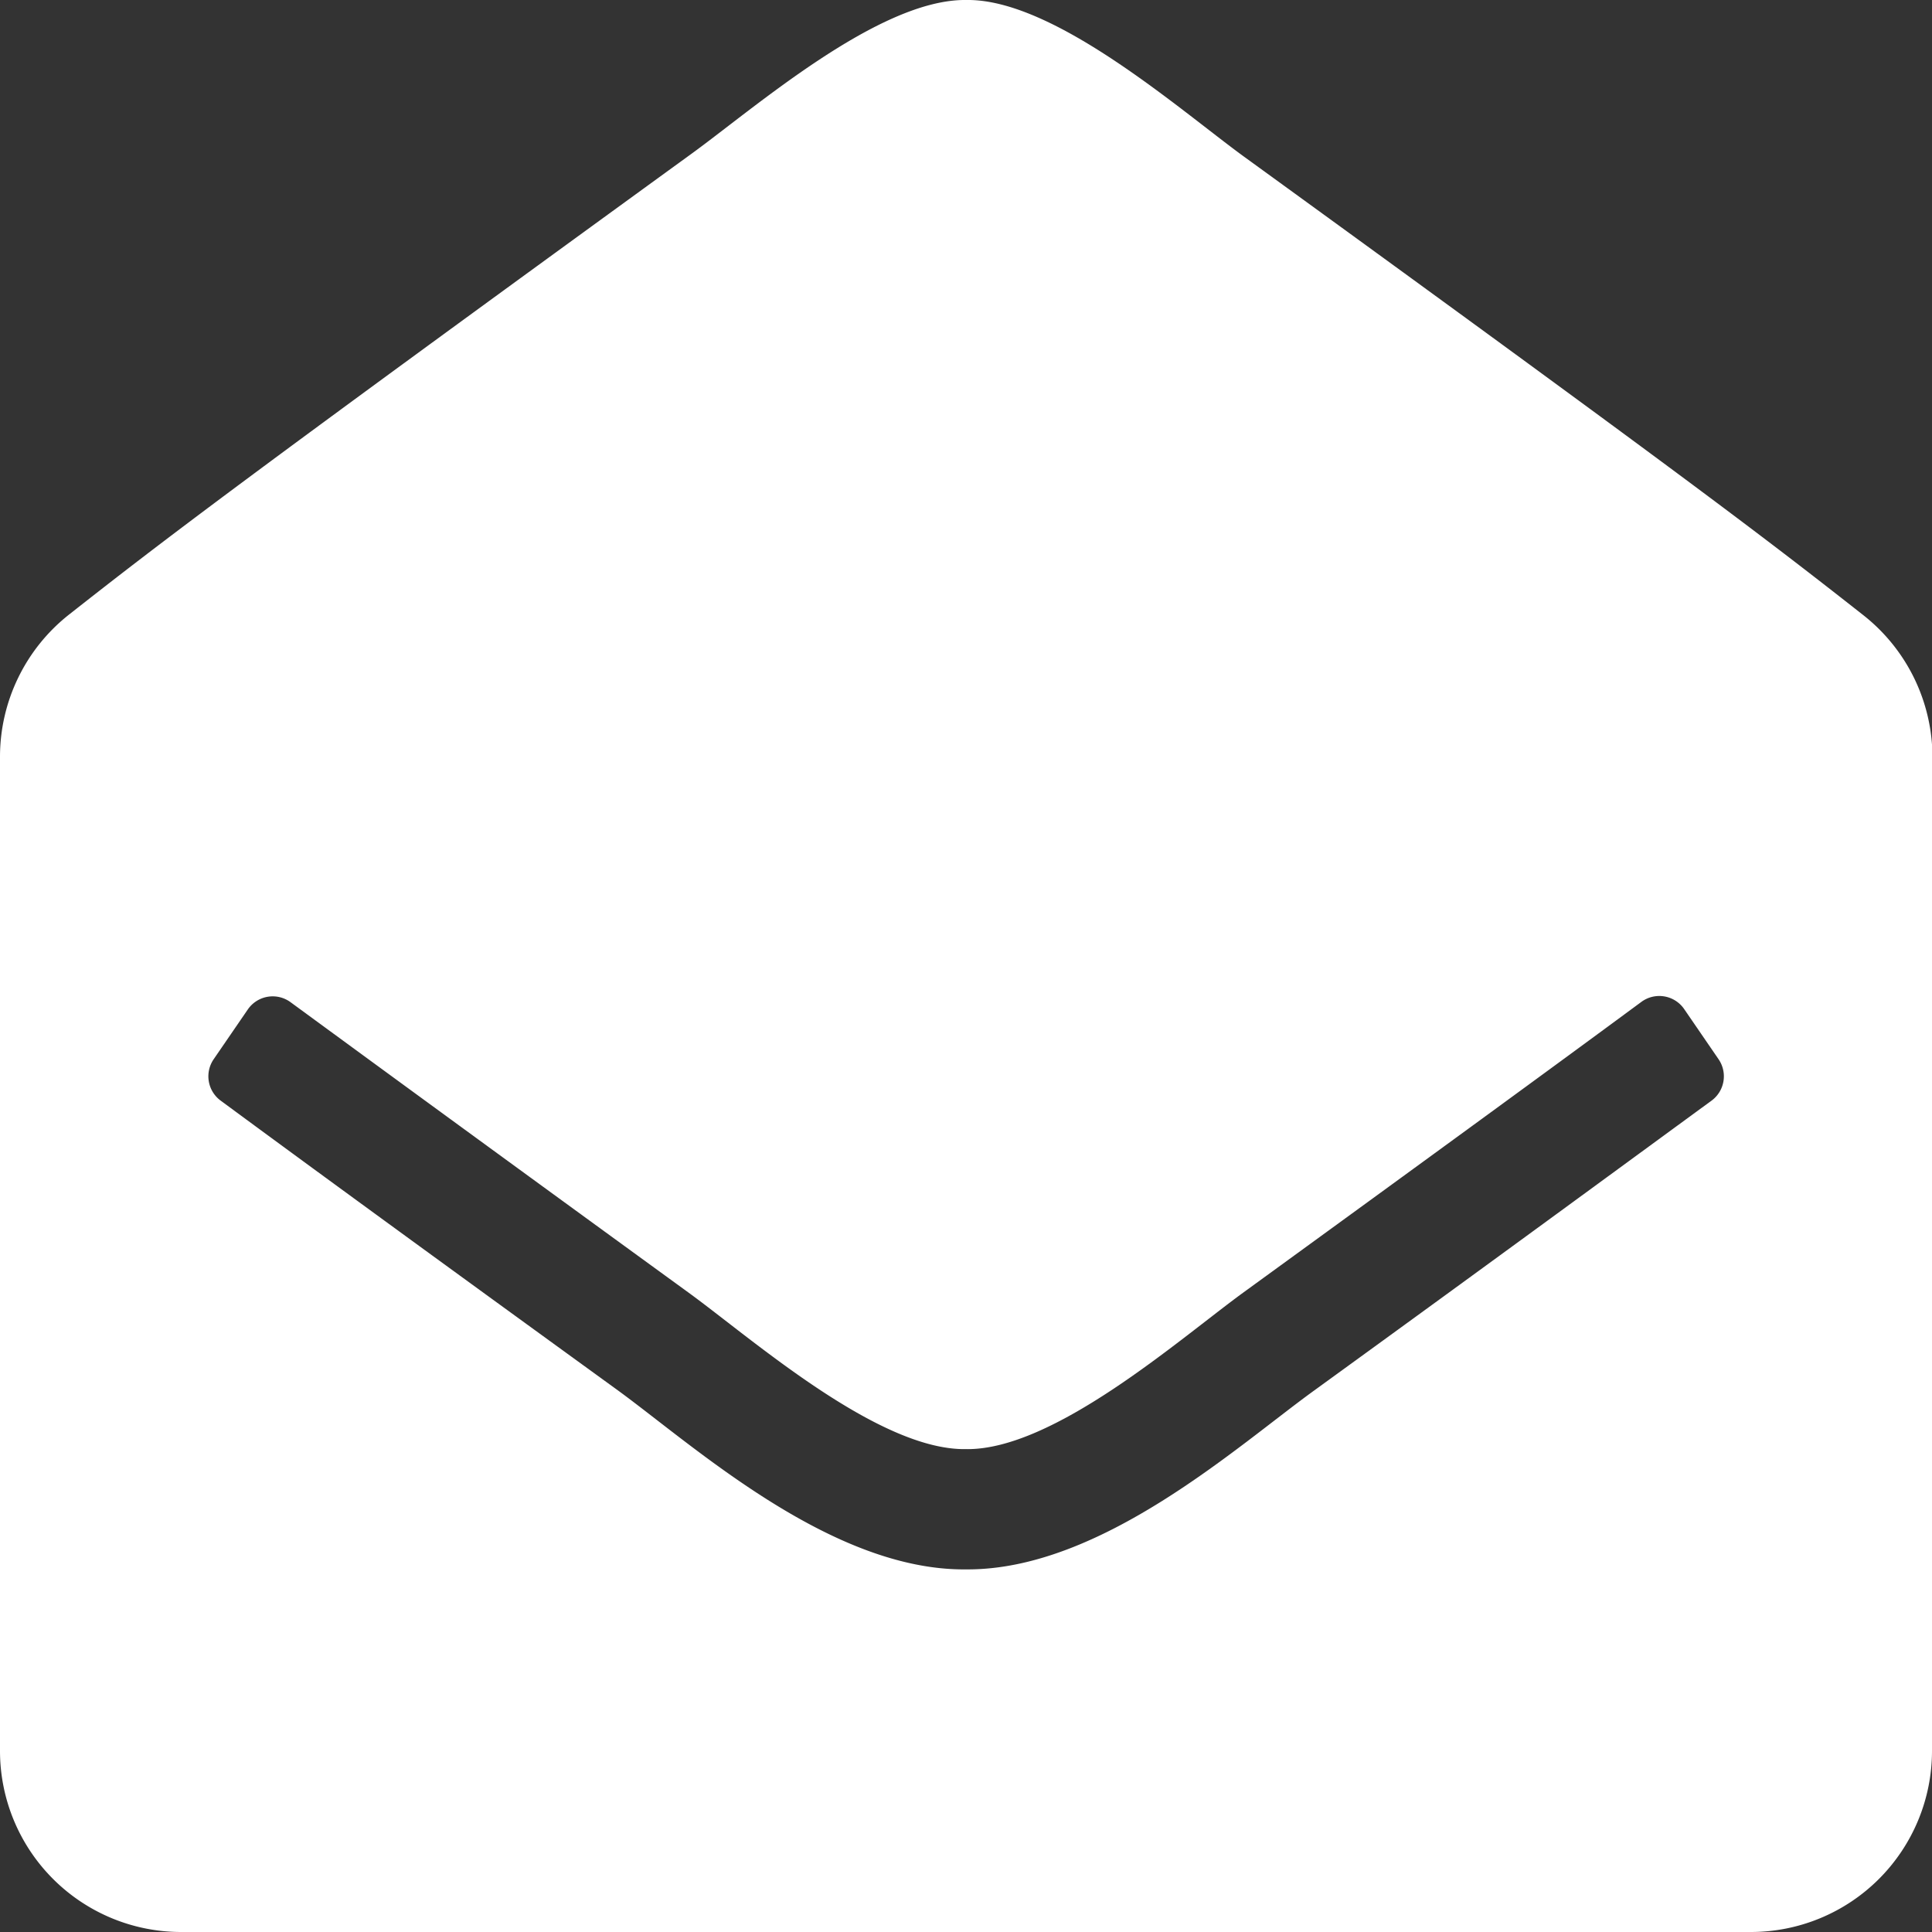 <svg xmlns="http://www.w3.org/2000/svg" width="16.192" height="16.193" viewBox="0 0 16.192 16.193">
  <rect x="0" y="0" width="16.192" height="16.193" fill="#333333" stroke="none"/>
  <path id="envelope-open-solid" d="M16.192,14.674a1.518,1.518,0,0,1-1.518,1.518H1.518A1.518,1.518,0,0,1,0,14.674V6.348a1.518,1.518,0,0,1,.582-1.2c.787-.619,1.439-1.118,5.191-3.843C6.306.922,7.362-.011,8.1,0c.733-.011,1.79.922,2.322,1.31,3.754,2.724,4.406,3.226,5.191,3.843a1.518,1.518,0,0,1,.583,1.195ZM14.115,8.457a.253.253,0,0,0-.359-.06c-.722.533-1.754,1.286-3.339,2.438-.532.388-1.588,1.322-2.322,1.31-.734.011-1.789-.922-2.322-1.31C4.19,9.684,3.158,8.929,2.436,8.4a.253.253,0,0,0-.359.06l-.286.417a.253.253,0,0,0,.058.347c.724.534,1.754,1.286,3.33,2.429.641.468,1.788,1.512,2.918,1.5,1.13.008,2.276-1.036,2.918-1.5,1.576-1.143,2.606-1.9,3.33-2.429a.253.253,0,0,0,.058-.347Z" transform="translate(0 0)" fill="#fff"/>
</svg>
